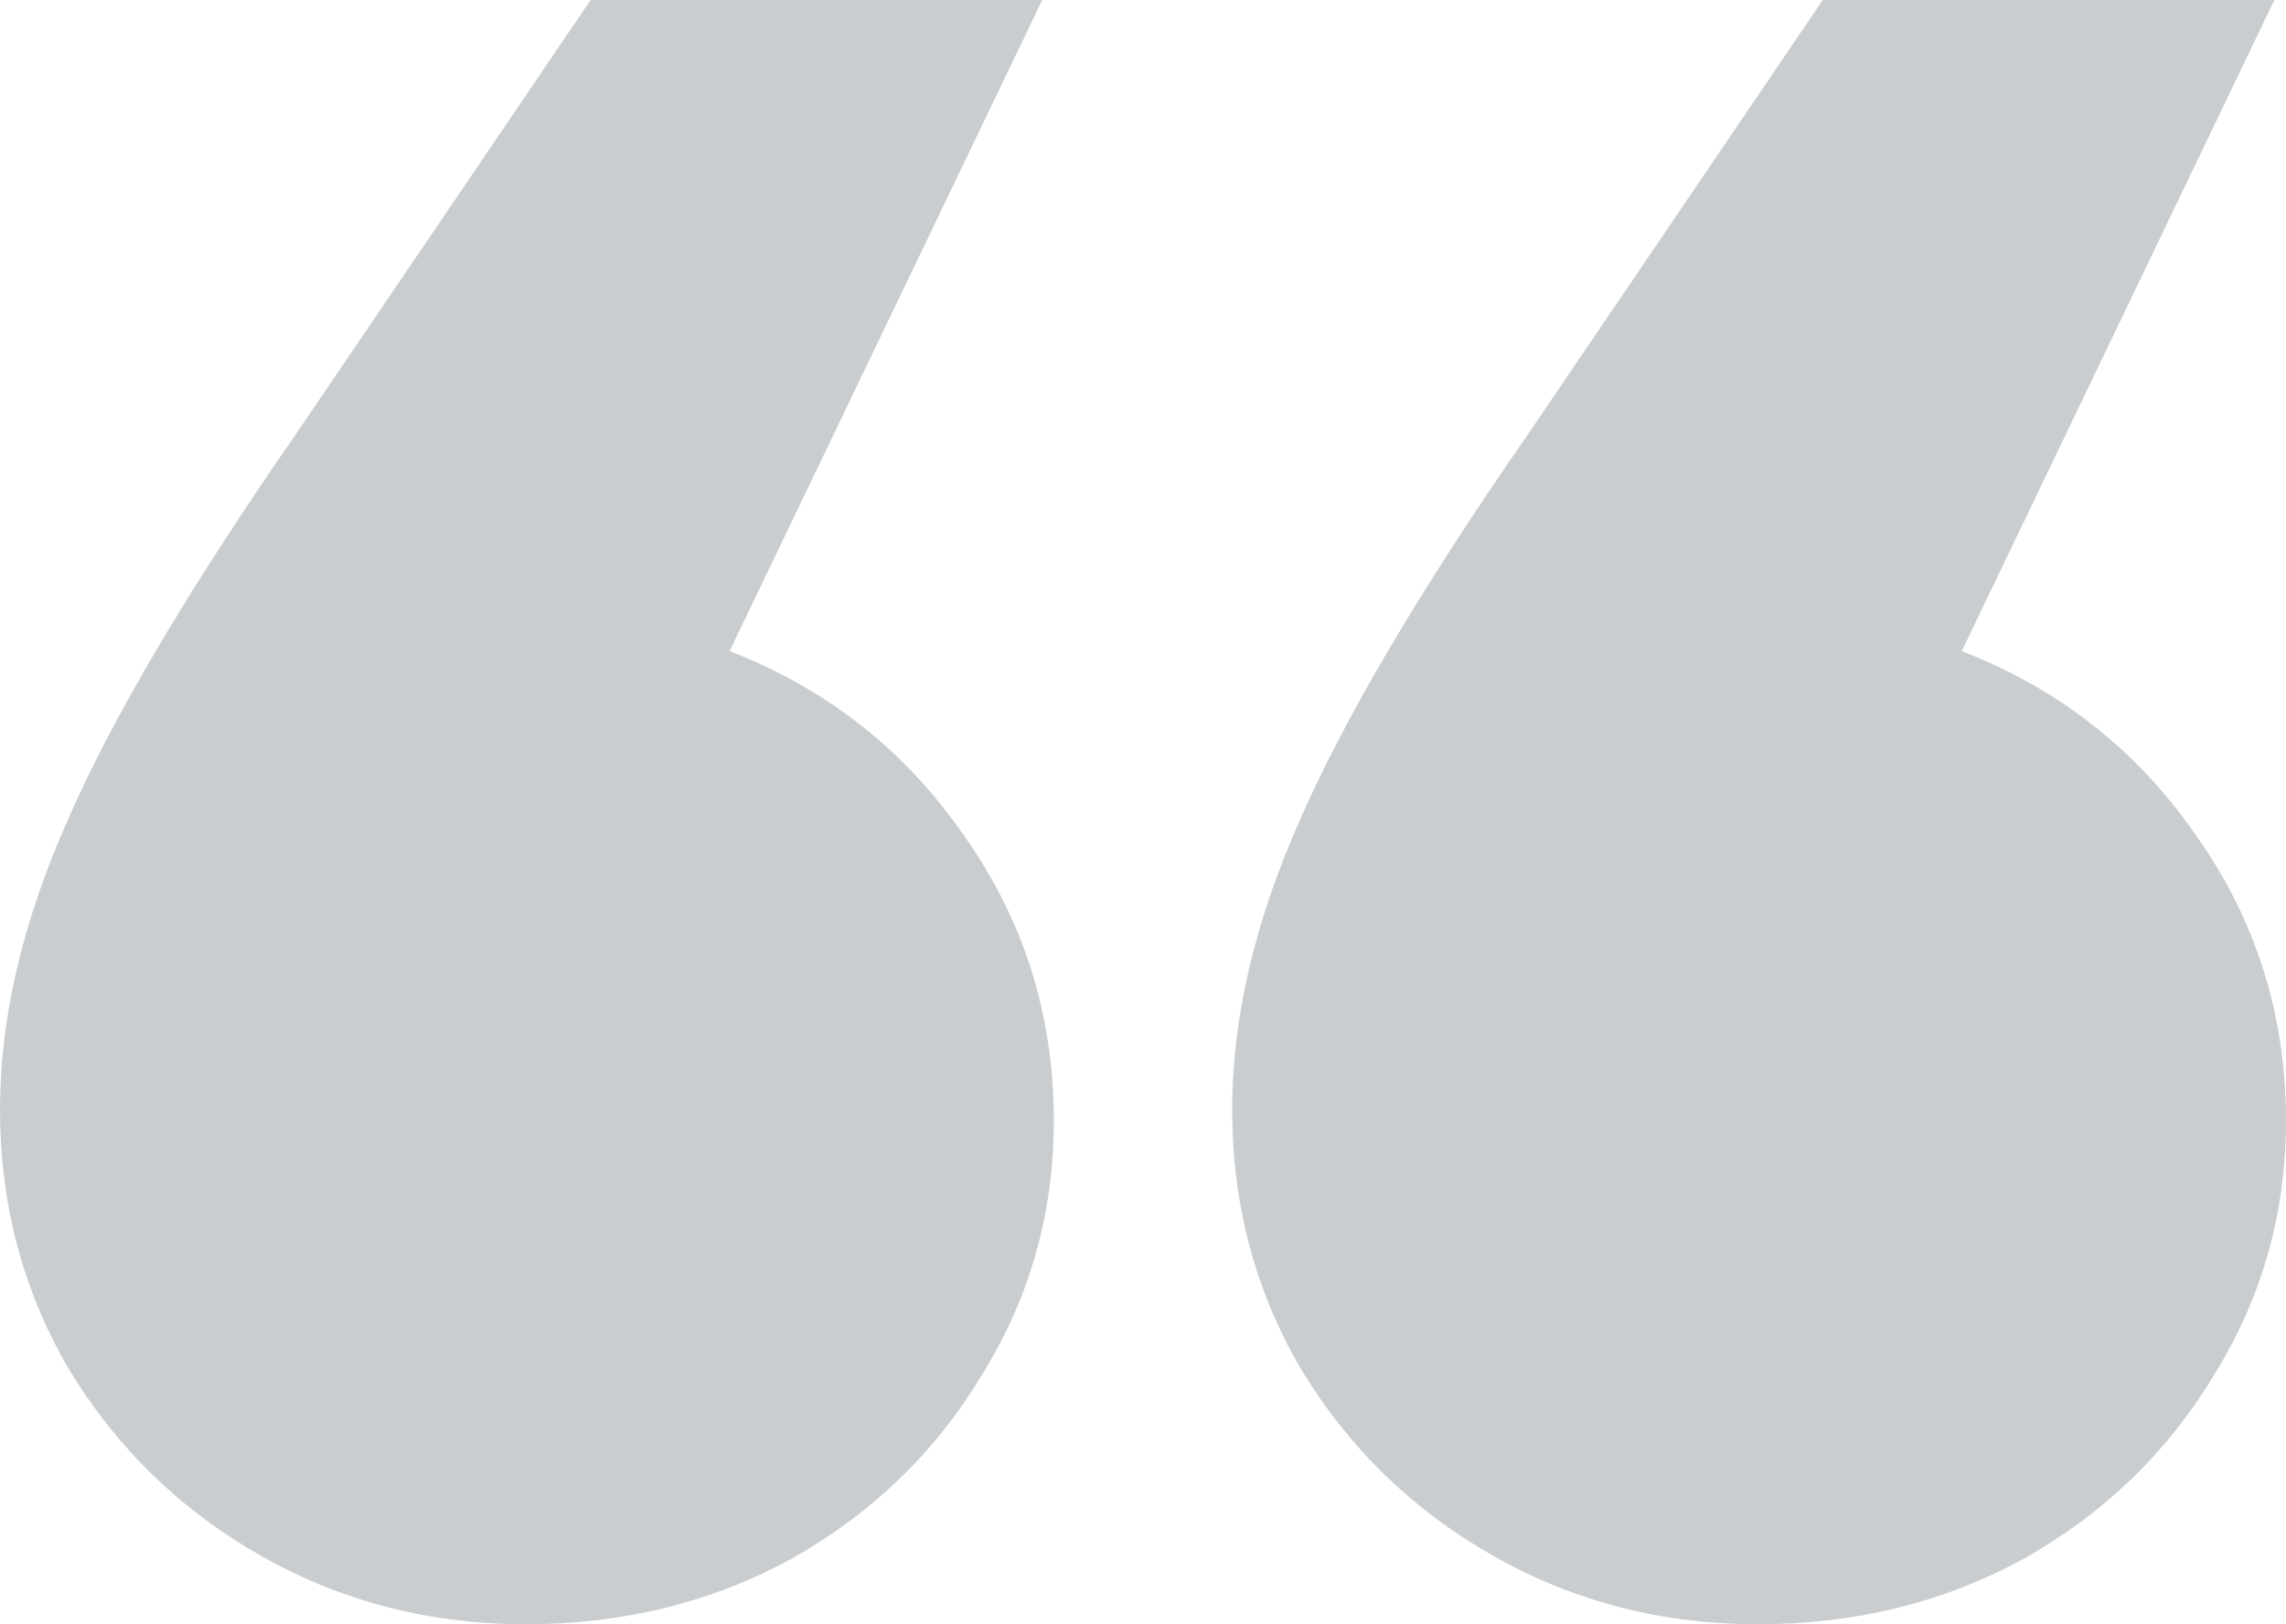 <?xml version="1.0" encoding="UTF-8"?> <svg xmlns="http://www.w3.org/2000/svg" width="38" height="27" viewBox="0 0 38 27" fill="none"><path d="M12.128 10.823C13.745 11.451 15.041 12.469 16.016 13.877C17.017 15.285 17.518 16.869 17.518 18.628C17.518 20.162 17.12 21.57 16.324 22.852C15.554 24.134 14.502 25.152 13.167 25.906C11.832 26.636 10.357 27 8.74 27C7.148 27 5.685 26.623 4.351 25.869C3.016 25.114 1.951 24.084 1.155 22.776C0.385 21.469 0 20.024 0 18.44C0 16.932 0.372 15.335 1.117 13.651C1.861 11.941 3.131 9.792 4.928 7.203L9.818 0H17.325L12.128 10.823ZM32.61 10.823C34.227 11.451 35.523 12.469 36.498 13.877C37.499 15.285 38 16.869 38 18.628C38 20.162 37.602 21.57 36.806 22.852C36.036 24.134 34.984 25.152 33.649 25.906C32.315 26.636 30.839 27 29.222 27C27.631 27 26.168 26.623 24.833 25.869C23.498 25.114 22.433 24.084 21.637 22.776C20.867 21.469 20.482 20.024 20.482 18.44C20.482 16.932 20.854 15.335 21.599 13.651C22.343 11.941 23.614 9.792 25.41 7.203L30.3 0H37.807L32.61 10.823Z" fill="#CACDCF"></path></svg> 
